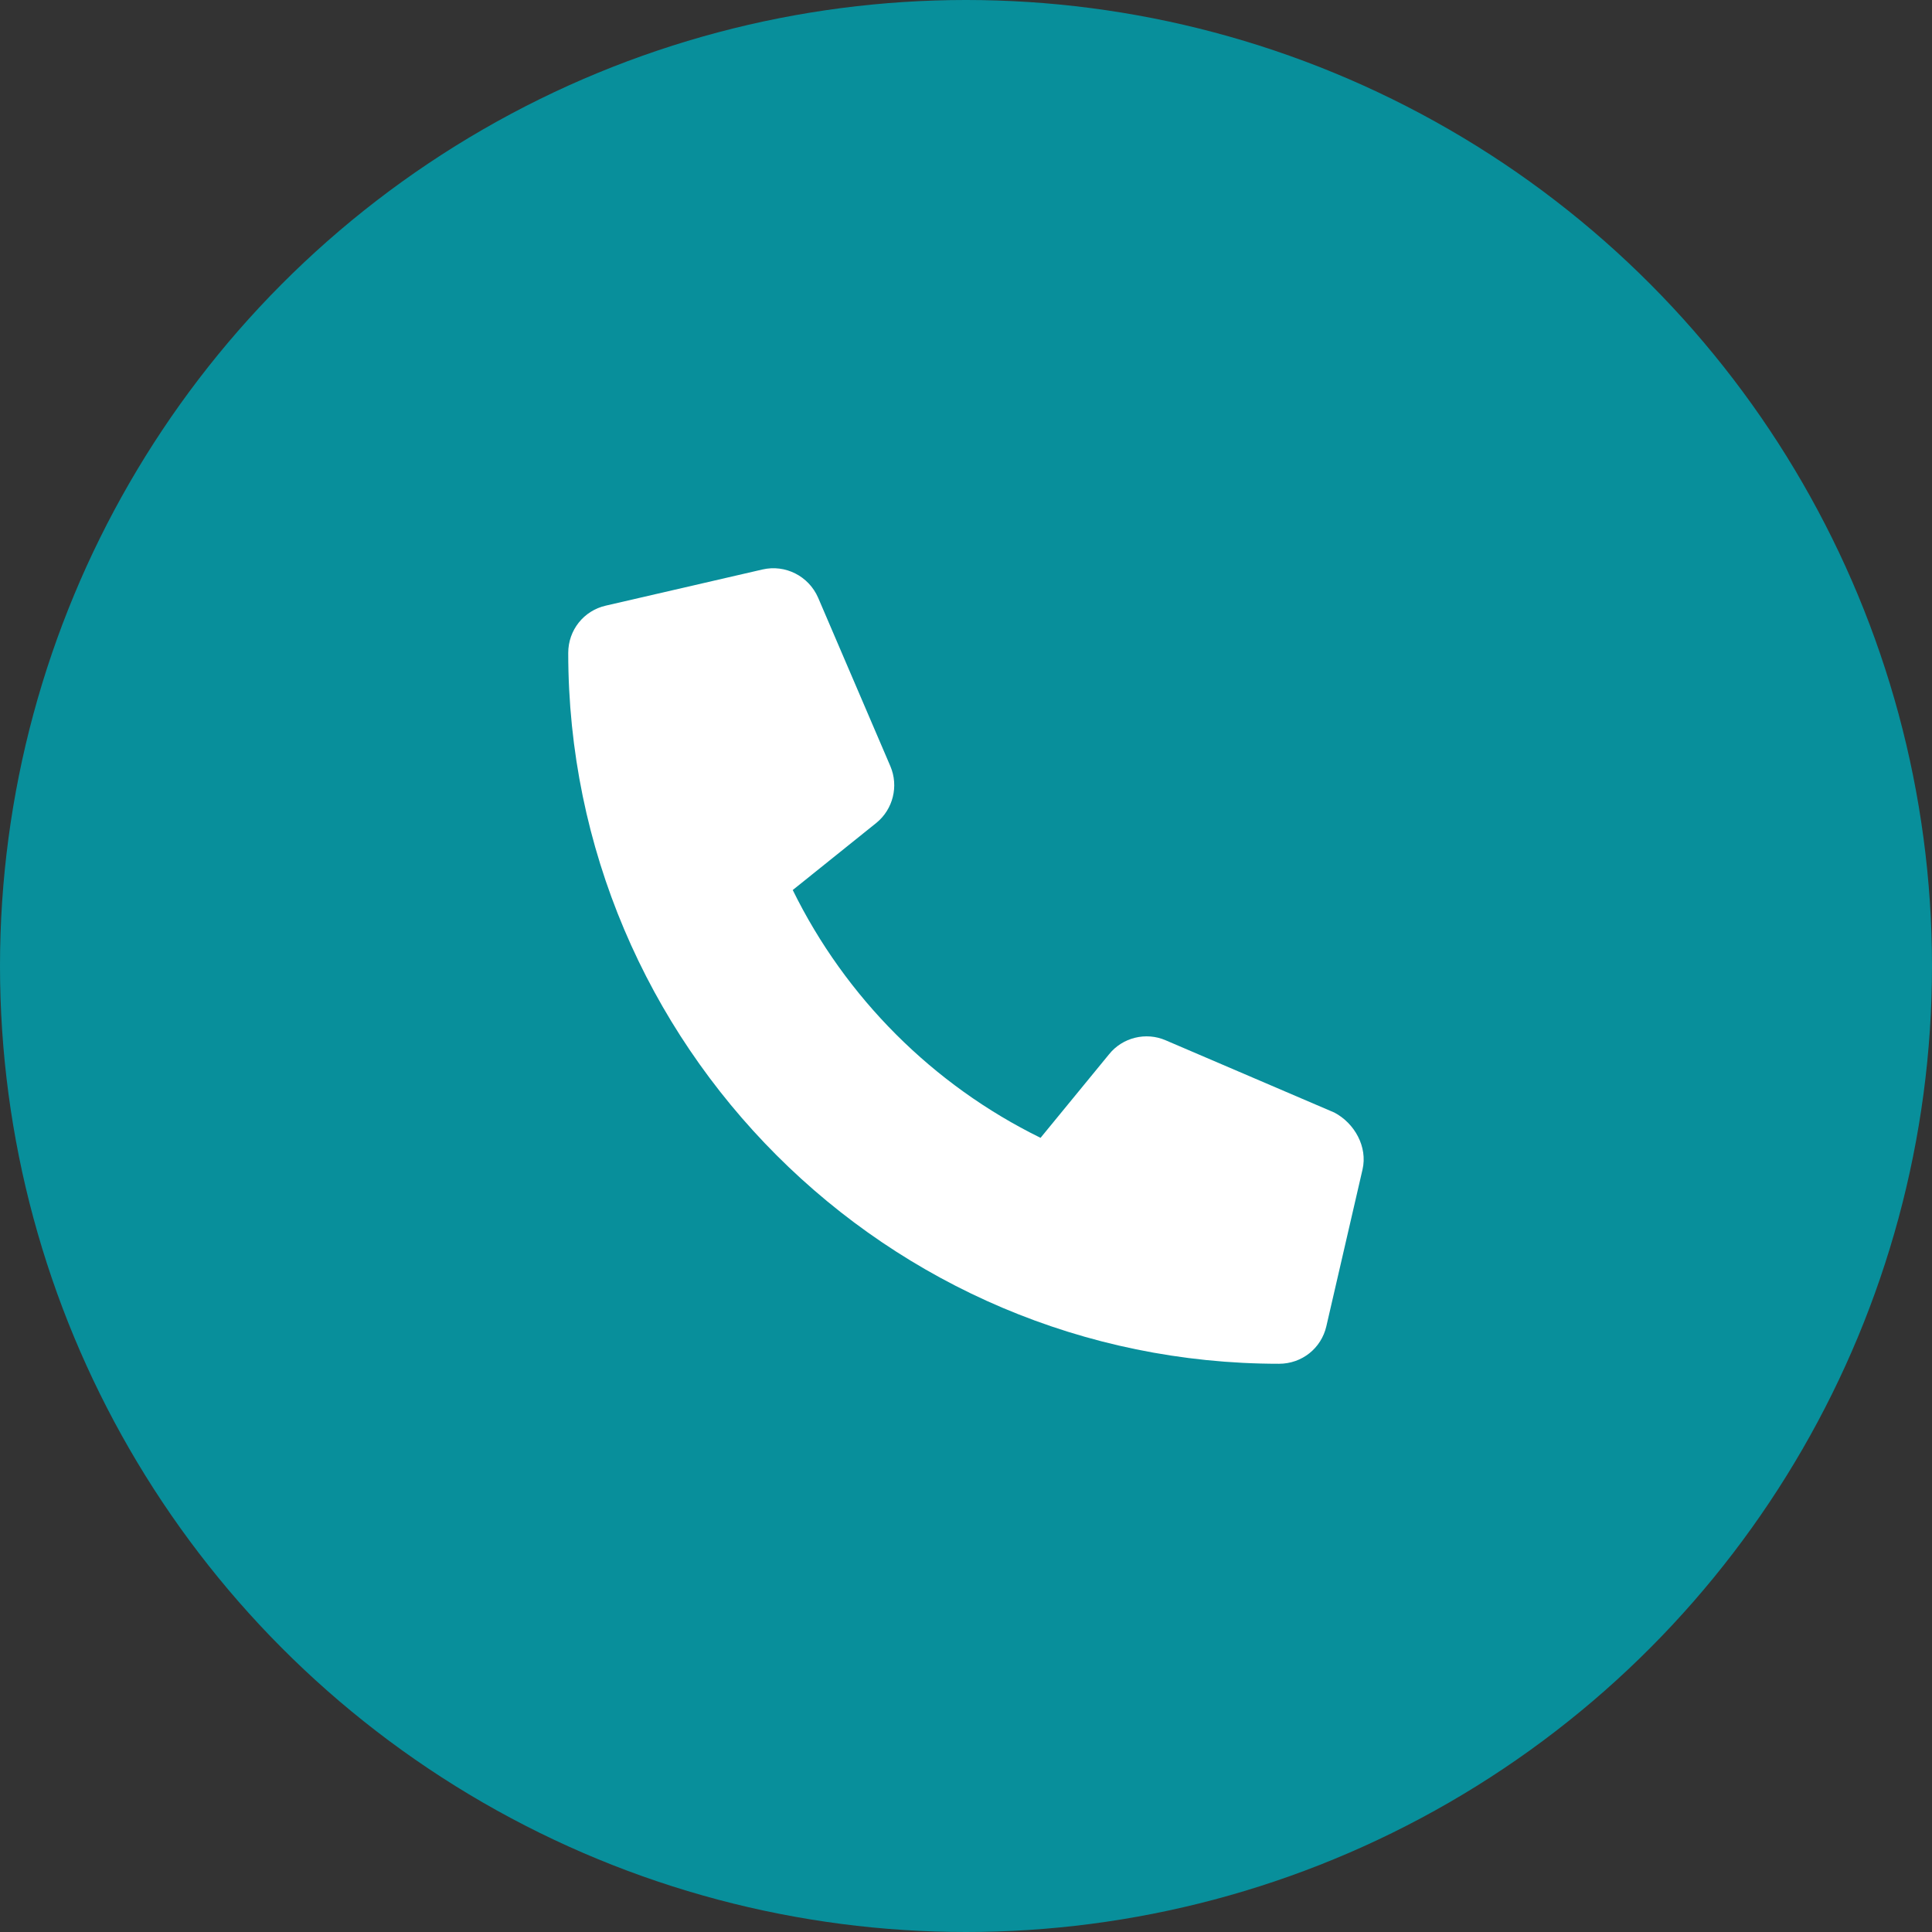 <svg width="34" height="34" viewBox="0 0 34 34" fill="none" xmlns="http://www.w3.org/2000/svg">
<rect x="0" y="0" width="34" height="34" fill="#333333" stroke="none"/>
<circle cx="17" cy="17" r="17" fill="#088F9B"/>
<g clip-path="url(#clip0_209_200)">
<path d="M23.978 20.582L23.342 23.338C23.253 23.728 22.911 24 22.509 24C15.611 24 10 18.389 10 11.49C10 11.089 10.273 10.746 10.662 10.658L13.418 10.022C13.82 9.929 14.23 10.137 14.397 10.517L15.669 13.484C15.818 13.834 15.717 14.241 15.423 14.481L13.951 15.663C14.88 17.556 16.419 19.095 18.312 20.024L19.518 18.553C19.755 18.258 20.166 18.156 20.515 18.308L23.482 19.579C23.839 19.767 24.071 20.183 23.978 20.582Z" fill="white"/>
</g>
<defs>
<clipPath id="clip0_209_200">
<rect width="14" height="14" fill="white" transform="translate(10 10)"/>
</clipPath>
</defs>
</svg>

